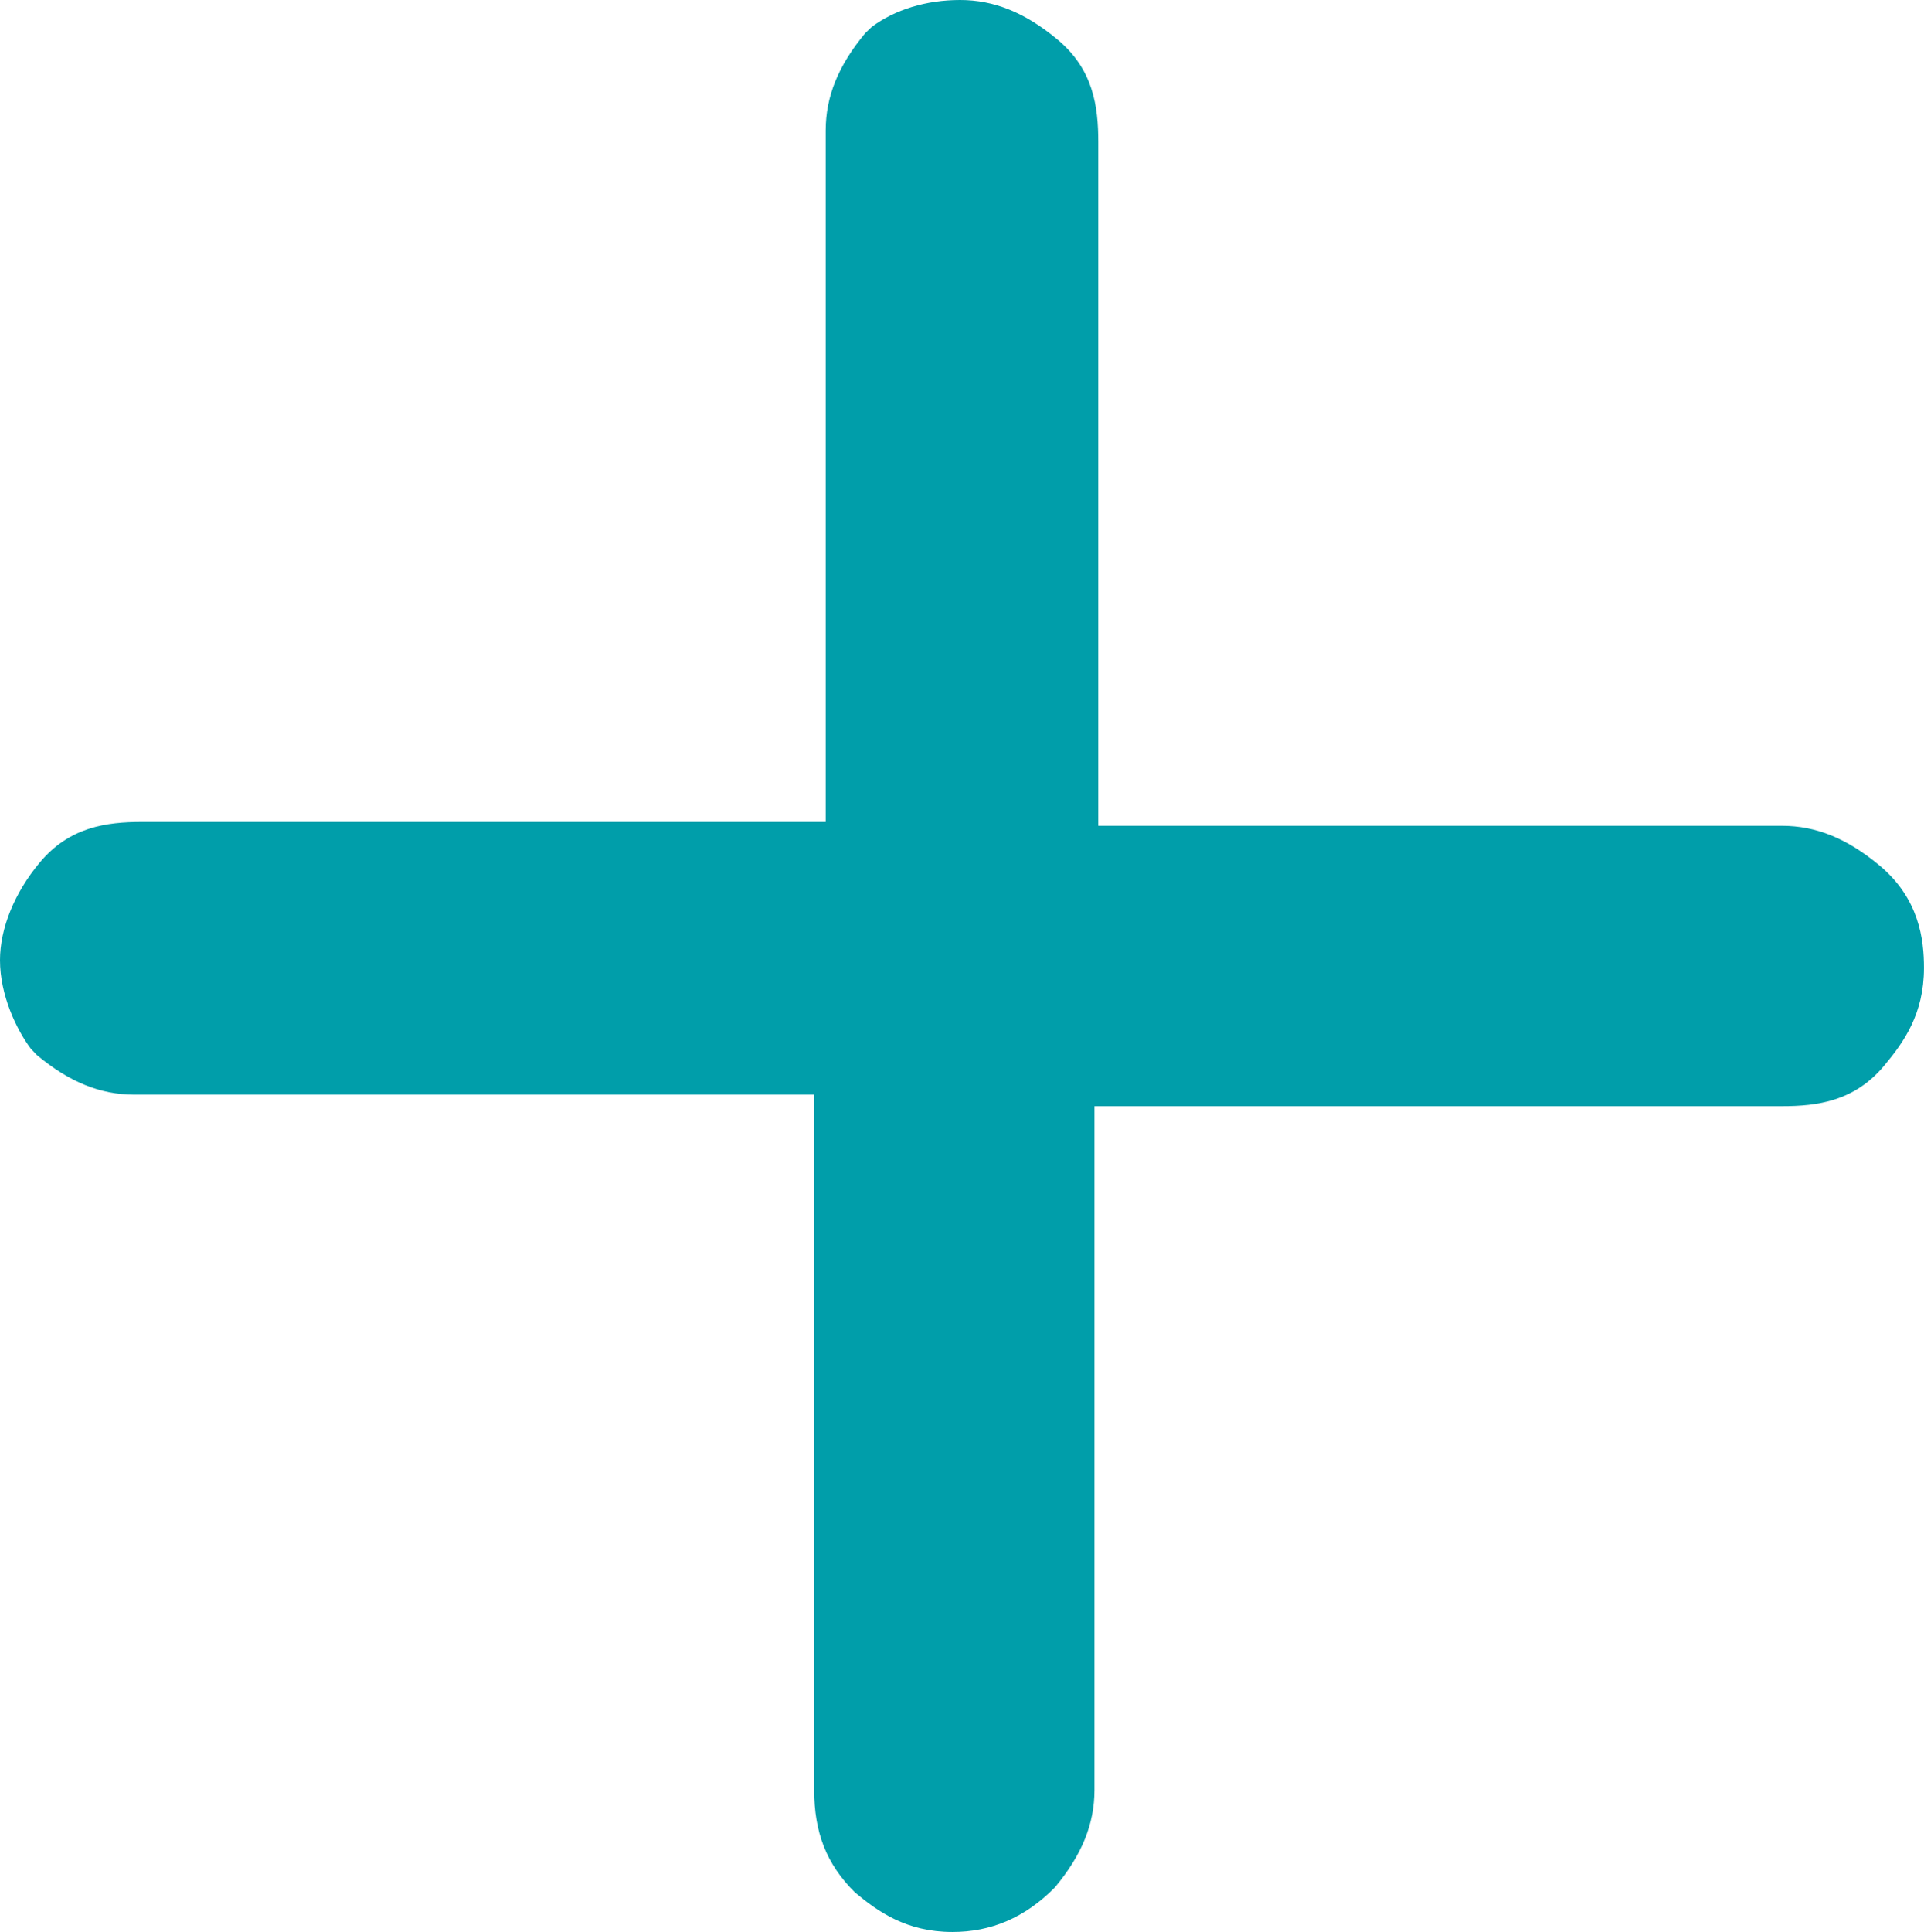 <?xml version="1.0" encoding="UTF-8"?>
<svg id="Ebene_1" xmlns="http://www.w3.org/2000/svg" version="1.1" viewBox="0 0 50.1 50.3">
  <!-- Generator: Adobe Illustrator 29.3.1, SVG Export Plug-In . SVG Version: 2.1.0 Build 151)  -->
  <defs>
    <style>
      .st0 {
        fill: #009eaa;
      }
    </style>
  </defs>
  <path class="st0" d="M48.94,22.532c-.845-.704-1.651-1.032-2.54-1.032h-17.801V3.7c0-.927-.128-1.893-1.06-2.669C26.695.328,25.888,0,25,0,24.12,0,23.303.249,22.7.7l-.168.16c-.704.845-1.032,1.652-1.032,2.54v18H3.7c-.927,0-1.893.128-2.668,1.06-.656.787-1.032,1.712-1.032,2.54,0,.91.431,1.808.8,2.3l.16.169c.845.703,1.652,1.031,2.54,1.031h17.7v18.1c0,1.102.315,1.931,1.06,2.669.599.499,1.339,1.031,2.54,1.031,1.005,0,1.883-.367,2.668-1.159.704-.845,1.032-1.651,1.032-2.541v-17.8h17.9c.927,0,1.893-.129,2.667-1.06.5-.599,1.032-1.338,1.032-2.54,0-.731-.12-1.803-1.159-2.668Z"/>
</svg>